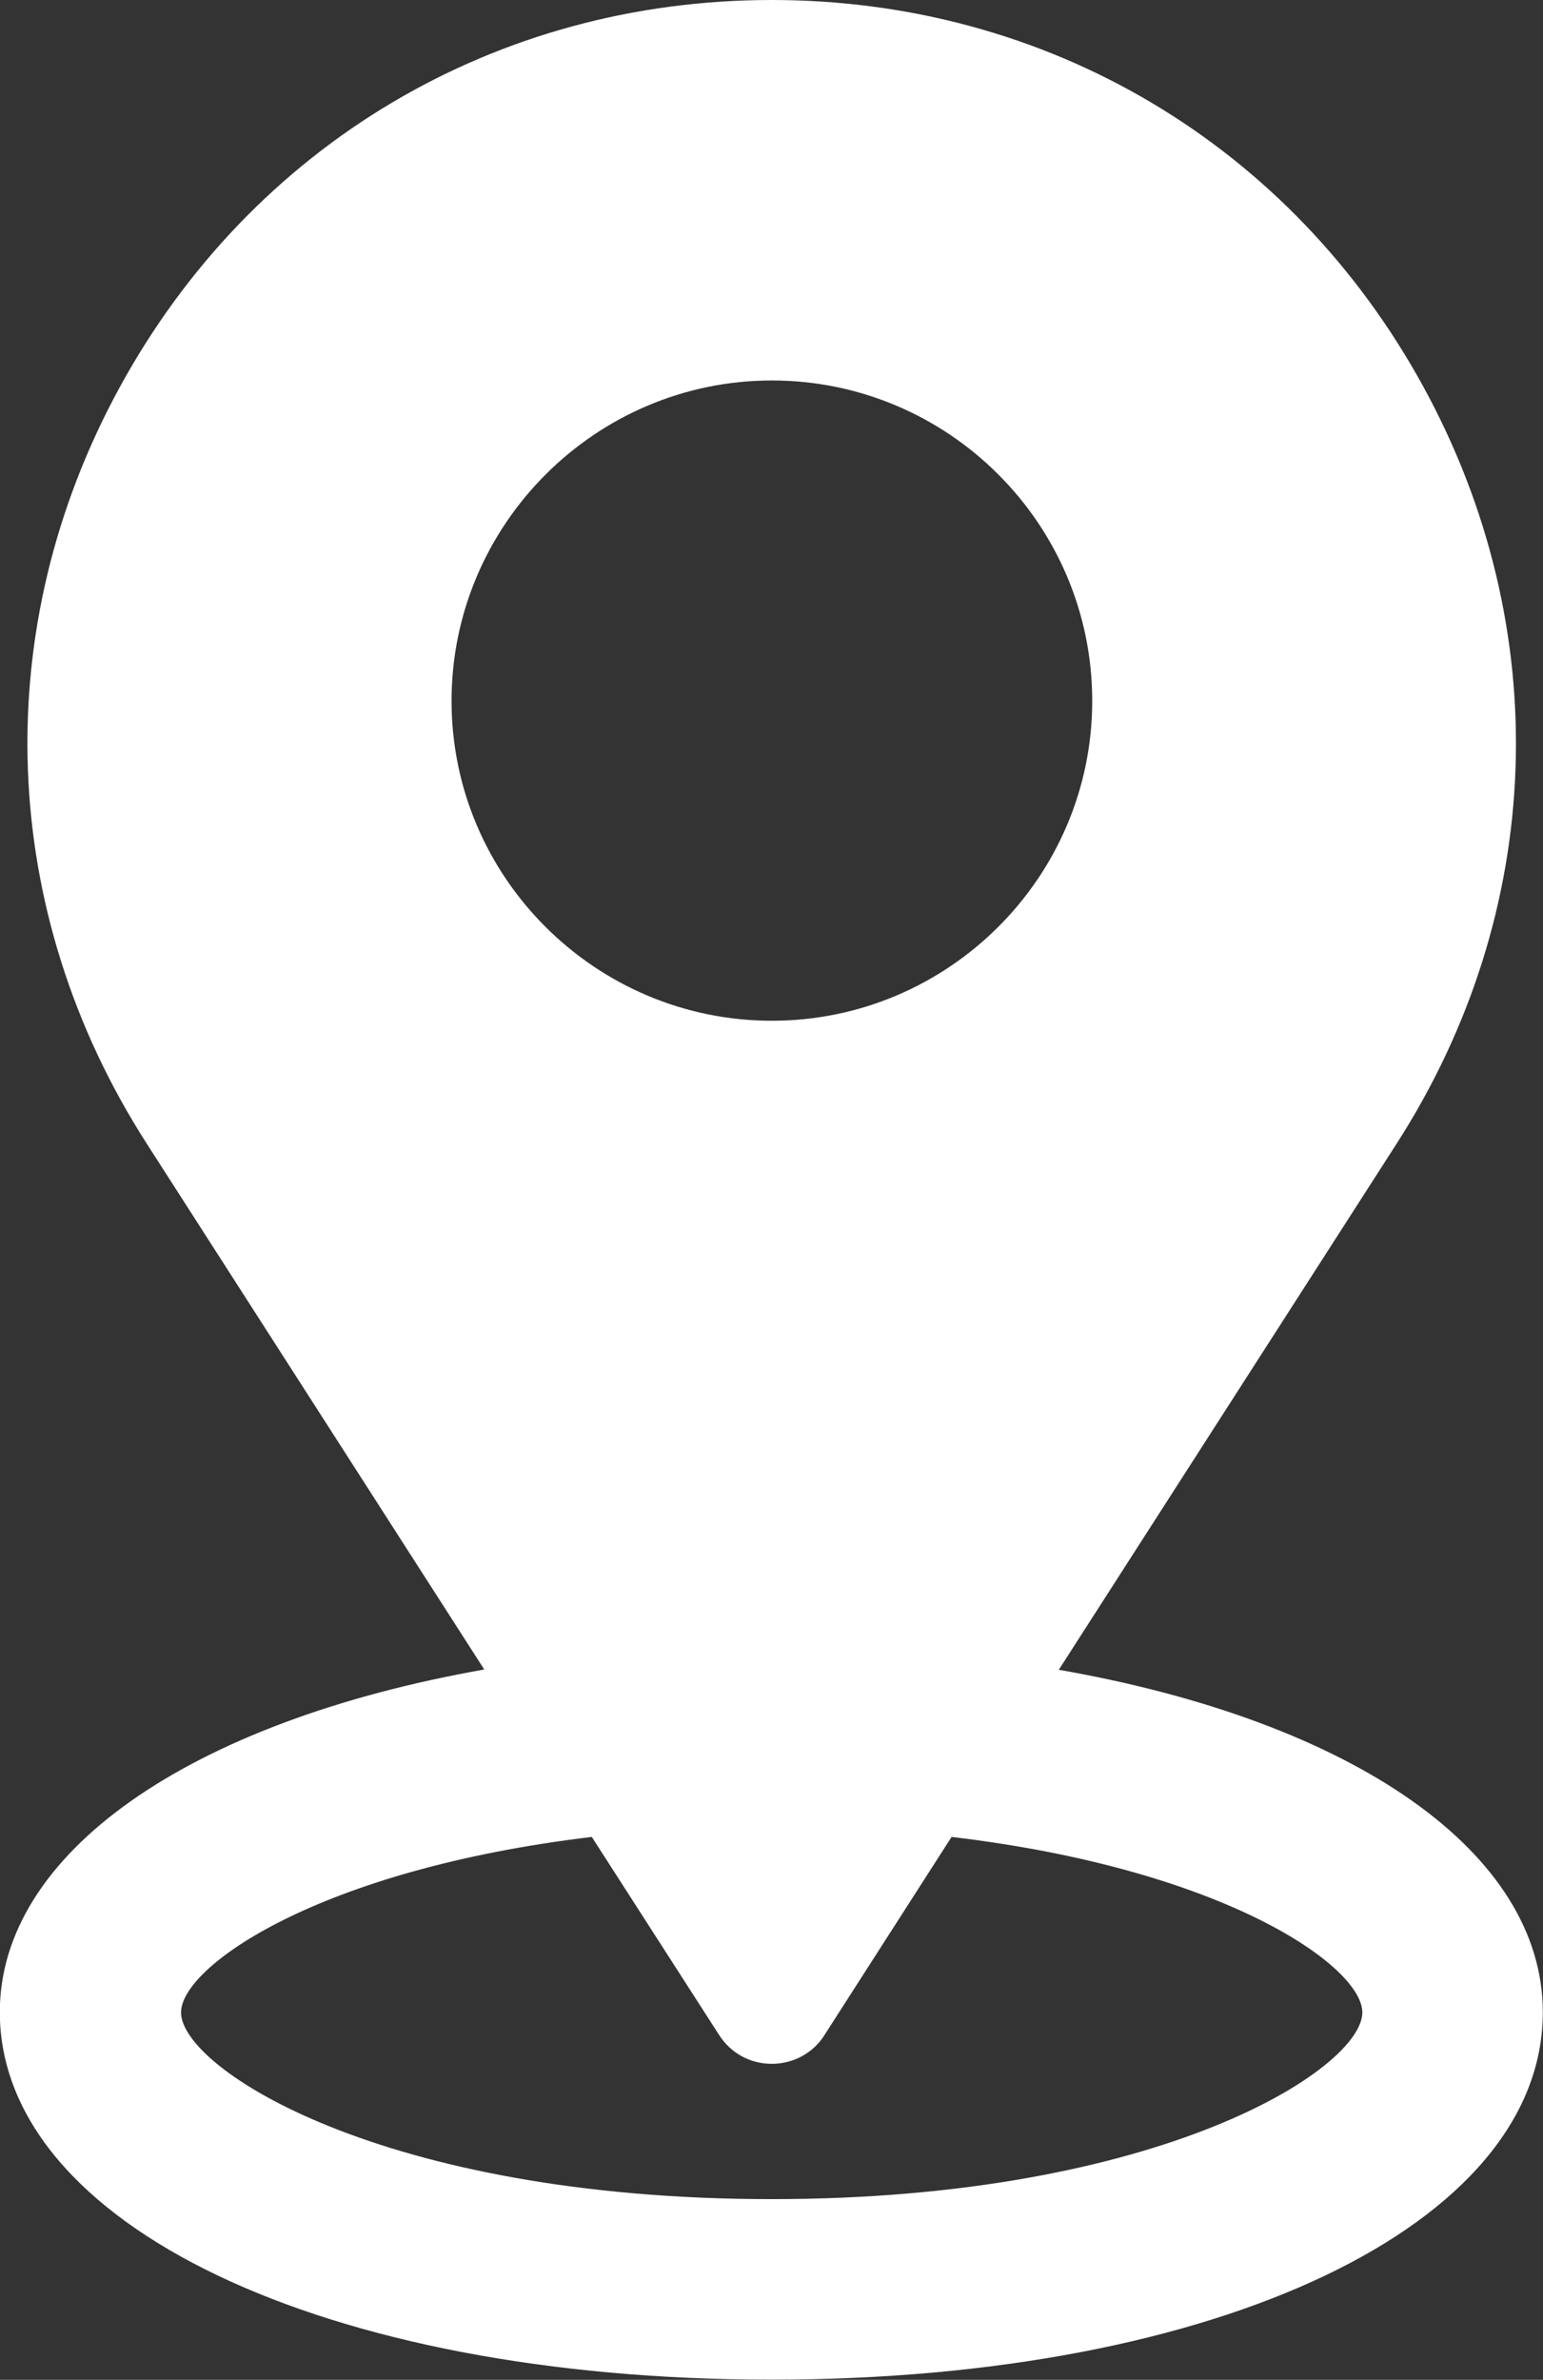 <?xml version="1.0" encoding="UTF-8"?>
<svg id="Layer_2" data-name="Layer 2" xmlns="http://www.w3.org/2000/svg" viewBox="0 0 80.2 123.66">
  <rect x="0" y="0" width="80.2" height="123.66" fill="#333333" stroke="none"/>
  <defs>
    <style>
      .cls-1 {
        fill: #fff;
      }
    </style>
  </defs>
  <g id="Layer_1-2" data-name="Layer 1">
    <path class="cls-1" d="M55.03,86.77l17.56-27.34c7.75-12.06,8.27-26.76,1.39-39.34C67.1,7.52,54.45,0,40.11,0S13.12,7.52,6.24,20.09C-.64,32.65-.12,47.36,7.63,59.43l17.54,27.32c-15.38,2.72-25.18,9.56-25.18,17.81.02,11.05,16.87,19.09,40.11,19.09s40.09-8.04,40.09-19.09c0-8.29-9.78-15.11-25.18-17.8ZM56.77,36.42c0,9.16-7.48,16.62-16.65,16.62s-16.65-7.46-16.65-16.62,7.48-16.65,16.65-16.65,16.65,7.46,16.65,16.65ZM37.37,105.73c.6.95,1.62,1.51,2.74,1.51s2.16-.56,2.74-1.49l6.61-10.3c14.22,1.68,21.35,6.74,21.35,9.12,0,2.9-10.45,9.7-30.7,9.7s-30.7-6.8-30.7-9.7c0-2.38,7.13-7.42,21.35-9.12l6.61,10.28Z"/>
  </g>
</svg>